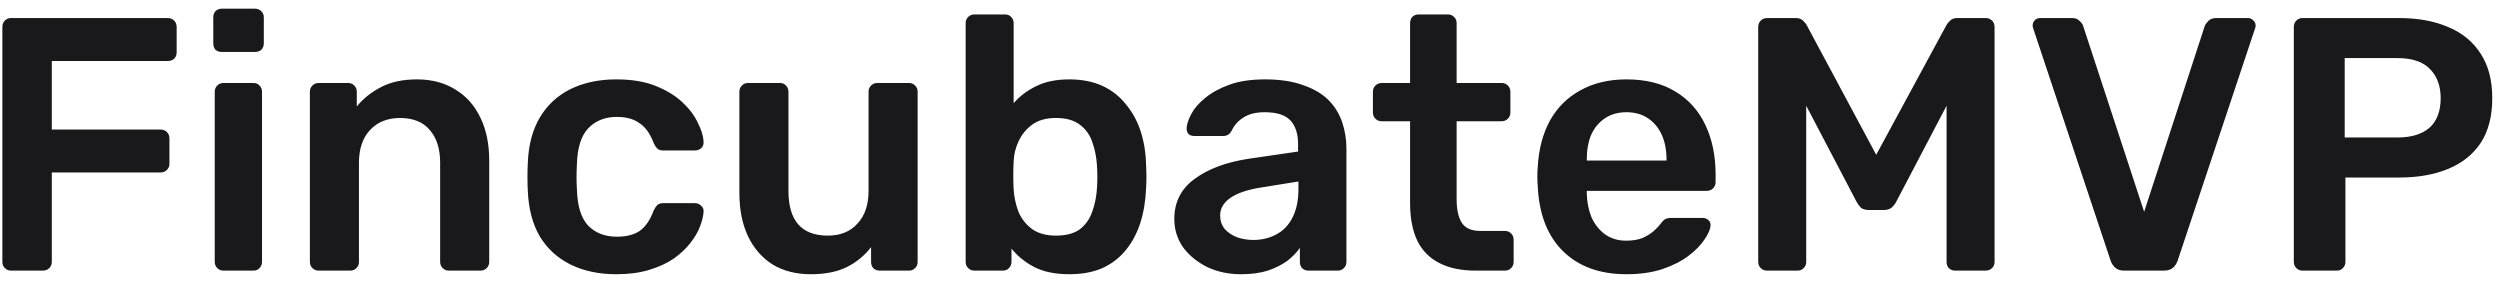<svg width="194" height="22" viewBox="0 0 194 22" fill="none" xmlns="http://www.w3.org/2000/svg">
<path d="M0.856 21C0.669 21 0.511 20.935 0.38 20.804C0.249 20.673 0.184 20.515 0.184 20.328V2.1C0.184 1.895 0.249 1.727 0.38 1.596C0.511 1.465 0.669 1.4 0.856 1.4H13.008C13.213 1.4 13.381 1.465 13.512 1.596C13.643 1.727 13.708 1.895 13.708 2.1V4.06C13.708 4.265 13.643 4.433 13.512 4.564C13.381 4.676 13.213 4.732 13.008 4.732H4.02V10.052H12.448C12.653 10.052 12.821 10.117 12.952 10.248C13.083 10.379 13.148 10.547 13.148 10.752V12.712C13.148 12.899 13.083 13.057 12.952 13.188C12.821 13.319 12.653 13.384 12.448 13.384H4.02V20.328C4.02 20.515 3.955 20.673 3.824 20.804C3.693 20.935 3.525 21 3.32 21H0.856ZM17.336 21C17.15 21 16.991 20.935 16.86 20.804C16.73 20.673 16.664 20.515 16.664 20.328V7.112C16.664 6.925 16.73 6.767 16.86 6.636C16.991 6.505 17.15 6.44 17.336 6.44H19.66C19.866 6.44 20.024 6.505 20.136 6.636C20.267 6.767 20.332 6.925 20.332 7.112V20.328C20.332 20.515 20.267 20.673 20.136 20.804C20.024 20.935 19.866 21 19.66 21H17.336ZM17.224 4.032C17.019 4.032 16.851 3.976 16.72 3.864C16.608 3.733 16.552 3.565 16.552 3.36V1.344C16.552 1.157 16.608 0.999 16.72 0.868C16.851 0.737 17.019 0.672 17.224 0.672H19.772C19.978 0.672 20.146 0.737 20.276 0.868C20.407 0.999 20.472 1.157 20.472 1.344V3.36C20.472 3.565 20.407 3.733 20.276 3.864C20.146 3.976 19.978 4.032 19.772 4.032H17.224ZM24.719 21C24.533 21 24.374 20.935 24.243 20.804C24.113 20.673 24.047 20.515 24.047 20.328V7.112C24.047 6.925 24.113 6.767 24.243 6.636C24.374 6.505 24.533 6.44 24.719 6.44H27.015C27.202 6.44 27.361 6.505 27.491 6.636C27.622 6.767 27.687 6.925 27.687 7.112V8.26C28.173 7.663 28.789 7.168 29.535 6.776C30.301 6.365 31.243 6.16 32.363 6.16C33.502 6.16 34.491 6.421 35.331 6.944C36.171 7.448 36.815 8.167 37.263 9.1C37.73 10.033 37.963 11.153 37.963 12.46V20.328C37.963 20.515 37.898 20.673 37.767 20.804C37.637 20.935 37.478 21 37.291 21H34.827C34.641 21 34.482 20.935 34.351 20.804C34.221 20.673 34.155 20.515 34.155 20.328V12.628C34.155 11.545 33.885 10.696 33.343 10.08C32.821 9.464 32.055 9.156 31.047 9.156C30.077 9.156 29.302 9.464 28.723 10.08C28.145 10.696 27.855 11.545 27.855 12.628V20.328C27.855 20.515 27.79 20.673 27.659 20.804C27.529 20.935 27.37 21 27.183 21H24.719ZM47.82 21.28C46.476 21.28 45.291 21.028 44.264 20.524C43.256 20.02 42.462 19.292 41.884 18.34C41.324 17.369 41.016 16.203 40.96 14.84C40.941 14.56 40.932 14.196 40.932 13.748C40.932 13.281 40.941 12.899 40.96 12.6C41.016 11.237 41.324 10.08 41.884 9.128C42.462 8.157 43.256 7.42 44.264 6.916C45.291 6.412 46.476 6.16 47.82 6.16C49.014 6.16 50.032 6.328 50.872 6.664C51.712 7 52.403 7.42 52.944 7.924C53.485 8.428 53.886 8.96 54.148 9.52C54.428 10.061 54.577 10.556 54.596 11.004C54.614 11.209 54.549 11.377 54.4 11.508C54.269 11.62 54.111 11.676 53.924 11.676H51.46C51.273 11.676 51.124 11.629 51.012 11.536C50.919 11.443 50.825 11.303 50.732 11.116C50.452 10.369 50.078 9.847 49.612 9.548C49.164 9.231 48.585 9.072 47.876 9.072C46.943 9.072 46.196 9.371 45.636 9.968C45.094 10.547 44.805 11.471 44.768 12.74C44.73 13.449 44.73 14.103 44.768 14.7C44.805 15.988 45.094 16.921 45.636 17.5C46.196 18.079 46.943 18.368 47.876 18.368C48.604 18.368 49.192 18.219 49.64 17.92C50.088 17.603 50.452 17.071 50.732 16.324C50.825 16.137 50.919 15.997 51.012 15.904C51.124 15.811 51.273 15.764 51.46 15.764H53.924C54.111 15.764 54.269 15.829 54.4 15.96C54.549 16.072 54.614 16.231 54.596 16.436C54.577 16.772 54.484 17.155 54.316 17.584C54.166 17.995 53.914 18.424 53.56 18.872C53.224 19.301 52.794 19.703 52.272 20.076C51.749 20.431 51.114 20.72 50.368 20.944C49.64 21.168 48.791 21.28 47.82 21.28ZM62.92 21.28C61.781 21.28 60.792 21.028 59.952 20.524C59.131 20.001 58.496 19.273 58.048 18.34C57.6 17.388 57.376 16.268 57.376 14.98V7.112C57.376 6.925 57.441 6.767 57.572 6.636C57.703 6.505 57.861 6.44 58.048 6.44H60.512C60.717 6.44 60.876 6.505 60.988 6.636C61.119 6.767 61.184 6.925 61.184 7.112V14.812C61.184 17.127 62.201 18.284 64.236 18.284C65.207 18.284 65.972 17.976 66.532 17.36C67.111 16.744 67.4 15.895 67.4 14.812V7.112C67.4 6.925 67.465 6.767 67.596 6.636C67.727 6.505 67.885 6.44 68.072 6.44H70.536C70.723 6.44 70.881 6.505 71.012 6.636C71.143 6.767 71.208 6.925 71.208 7.112V20.328C71.208 20.515 71.143 20.673 71.012 20.804C70.881 20.935 70.723 21 70.536 21H68.268C68.063 21 67.895 20.935 67.764 20.804C67.652 20.673 67.596 20.515 67.596 20.328V19.18C67.092 19.833 66.467 20.347 65.72 20.72C64.973 21.093 64.04 21.28 62.92 21.28ZM82.971 21.28C81.888 21.28 80.983 21.093 80.255 20.72C79.545 20.347 78.957 19.871 78.491 19.292V20.328C78.491 20.515 78.425 20.673 78.295 20.804C78.183 20.935 78.024 21 77.819 21H75.607C75.42 21 75.261 20.935 75.131 20.804C75 20.673 74.935 20.515 74.935 20.328V1.792C74.935 1.605 75 1.447 75.131 1.316C75.261 1.185 75.42 1.12 75.607 1.12H77.987C78.192 1.12 78.351 1.185 78.463 1.316C78.593 1.447 78.659 1.605 78.659 1.792V8.008C79.125 7.467 79.704 7.028 80.395 6.692C81.104 6.337 81.963 6.16 82.971 6.16C83.96 6.16 84.819 6.328 85.547 6.664C86.275 7 86.881 7.476 87.367 8.092C87.871 8.689 88.253 9.389 88.515 10.192C88.776 10.995 88.916 11.863 88.935 12.796C88.953 13.132 88.963 13.44 88.963 13.72C88.963 13.981 88.953 14.28 88.935 14.616C88.897 15.587 88.748 16.483 88.487 17.304C88.225 18.107 87.852 18.807 87.367 19.404C86.881 20.001 86.275 20.468 85.547 20.804C84.819 21.121 83.96 21.28 82.971 21.28ZM81.935 18.284C82.737 18.284 83.363 18.116 83.811 17.78C84.259 17.425 84.576 16.968 84.763 16.408C84.968 15.848 85.089 15.232 85.127 14.56C85.164 14 85.164 13.44 85.127 12.88C85.089 12.208 84.968 11.592 84.763 11.032C84.576 10.472 84.259 10.024 83.811 9.688C83.363 9.333 82.737 9.156 81.935 9.156C81.188 9.156 80.581 9.324 80.115 9.66C79.648 9.996 79.293 10.425 79.051 10.948C78.808 11.452 78.677 11.984 78.659 12.544C78.64 12.88 78.631 13.244 78.631 13.636C78.631 14.009 78.64 14.364 78.659 14.7C78.696 15.279 78.817 15.848 79.023 16.408C79.247 16.949 79.592 17.397 80.059 17.752C80.544 18.107 81.169 18.284 81.935 18.284ZM96.306 21.28C95.336 21.28 94.459 21.093 93.674 20.72C92.891 20.328 92.265 19.815 91.799 19.18C91.35 18.527 91.126 17.799 91.126 16.996C91.126 15.689 91.649 14.653 92.695 13.888C93.758 13.104 95.159 12.581 96.894 12.32L100.73 11.76V11.172C100.73 10.388 100.534 9.781 100.142 9.352C99.751 8.923 99.079 8.708 98.126 8.708C97.454 8.708 96.904 8.848 96.475 9.128C96.064 9.389 95.756 9.744 95.55 10.192C95.401 10.435 95.186 10.556 94.906 10.556H92.695C92.489 10.556 92.331 10.5 92.219 10.388C92.125 10.276 92.079 10.127 92.079 9.94C92.097 9.641 92.219 9.277 92.442 8.848C92.666 8.419 93.021 8.008 93.507 7.616C93.992 7.205 94.617 6.86 95.382 6.58C96.148 6.3 97.072 6.16 98.154 6.16C99.331 6.16 100.32 6.309 101.122 6.608C101.944 6.888 102.597 7.271 103.082 7.756C103.568 8.241 103.922 8.811 104.146 9.464C104.37 10.117 104.482 10.808 104.482 11.536V20.328C104.482 20.515 104.417 20.673 104.286 20.804C104.156 20.935 103.997 21 103.81 21H101.542C101.337 21 101.169 20.935 101.038 20.804C100.926 20.673 100.87 20.515 100.87 20.328V19.236C100.628 19.591 100.301 19.927 99.891 20.244C99.48 20.543 98.976 20.795 98.379 21C97.8 21.187 97.109 21.28 96.306 21.28ZM97.258 18.62C97.912 18.62 98.5 18.48 99.022 18.2C99.564 17.92 99.984 17.491 100.282 16.912C100.6 16.315 100.758 15.568 100.758 14.672V14.084L97.959 14.532C96.857 14.7 96.036 14.971 95.495 15.344C94.953 15.717 94.683 16.175 94.683 16.716C94.683 17.127 94.804 17.481 95.046 17.78C95.308 18.06 95.635 18.275 96.026 18.424C96.418 18.555 96.829 18.62 97.258 18.62ZM114.518 21C113.398 21 112.455 20.804 111.69 20.412C110.925 20.02 110.355 19.441 109.982 18.676C109.609 17.892 109.422 16.921 109.422 15.764V9.408H107.21C107.023 9.408 106.865 9.343 106.734 9.212C106.603 9.081 106.538 8.923 106.538 8.736V7.112C106.538 6.925 106.603 6.767 106.734 6.636C106.865 6.505 107.023 6.44 107.21 6.44H109.422V1.792C109.422 1.605 109.478 1.447 109.59 1.316C109.721 1.185 109.889 1.12 110.094 1.12H112.362C112.549 1.12 112.707 1.185 112.838 1.316C112.969 1.447 113.034 1.605 113.034 1.792V6.44H116.534C116.721 6.44 116.879 6.505 117.01 6.636C117.141 6.767 117.206 6.925 117.206 7.112V8.736C117.206 8.923 117.141 9.081 117.01 9.212C116.879 9.343 116.721 9.408 116.534 9.408H113.034V15.484C113.034 16.249 113.165 16.847 113.426 17.276C113.706 17.705 114.182 17.92 114.854 17.92H116.786C116.973 17.92 117.131 17.985 117.262 18.116C117.393 18.247 117.458 18.405 117.458 18.592V20.328C117.458 20.515 117.393 20.673 117.262 20.804C117.131 20.935 116.973 21 116.786 21H114.518ZM126.214 21.28C124.142 21.28 122.499 20.683 121.286 19.488C120.072 18.293 119.419 16.595 119.326 14.392C119.307 14.205 119.298 13.972 119.298 13.692C119.298 13.393 119.307 13.16 119.326 12.992C119.4 11.592 119.718 10.379 120.278 9.352C120.856 8.325 121.65 7.541 122.658 7C123.666 6.44 124.851 6.16 126.214 6.16C127.726 6.16 128.995 6.477 130.022 7.112C131.048 7.728 131.823 8.596 132.346 9.716C132.868 10.817 133.13 12.096 133.13 13.552V14.14C133.13 14.327 133.064 14.485 132.934 14.616C132.803 14.747 132.635 14.812 132.43 14.812H123.134C123.134 14.812 123.134 14.84 123.134 14.896C123.134 14.952 123.134 14.999 123.134 15.036C123.152 15.689 123.274 16.296 123.498 16.856C123.74 17.397 124.086 17.836 124.534 18.172C125 18.508 125.551 18.676 126.186 18.676C126.708 18.676 127.147 18.601 127.502 18.452C127.856 18.284 128.146 18.097 128.37 17.892C128.594 17.687 128.752 17.519 128.846 17.388C129.014 17.164 129.144 17.033 129.238 16.996C129.35 16.94 129.508 16.912 129.714 16.912H132.122C132.308 16.912 132.458 16.968 132.57 17.08C132.7 17.192 132.756 17.332 132.738 17.5C132.719 17.799 132.56 18.163 132.262 18.592C131.982 19.021 131.571 19.441 131.03 19.852C130.488 20.263 129.807 20.608 128.986 20.888C128.183 21.149 127.259 21.28 126.214 21.28ZM123.134 12.46H129.322V12.376C129.322 11.648 129.2 11.013 128.958 10.472C128.715 9.931 128.36 9.501 127.894 9.184C127.427 8.867 126.867 8.708 126.214 8.708C125.56 8.708 125 8.867 124.534 9.184C124.067 9.501 123.712 9.931 123.47 10.472C123.246 11.013 123.134 11.648 123.134 12.376V12.46ZM137.138 21C136.933 21 136.765 20.935 136.634 20.804C136.503 20.673 136.438 20.515 136.438 20.328V2.1C136.438 1.895 136.503 1.727 136.634 1.596C136.765 1.465 136.933 1.4 137.138 1.4H139.35C139.611 1.4 139.807 1.475 139.938 1.624C140.069 1.755 140.153 1.857 140.19 1.932L145.594 12.012L151.054 1.932C151.091 1.857 151.175 1.755 151.306 1.624C151.437 1.475 151.633 1.4 151.894 1.4H154.078C154.283 1.4 154.451 1.465 154.582 1.596C154.713 1.727 154.778 1.895 154.778 2.1V20.328C154.778 20.515 154.713 20.673 154.582 20.804C154.451 20.935 154.283 21 154.078 21H151.726C151.521 21 151.353 20.935 151.222 20.804C151.11 20.673 151.054 20.515 151.054 20.328V8.204L147.134 15.68C147.041 15.848 146.919 15.997 146.77 16.128C146.621 16.24 146.425 16.296 146.182 16.296H145.034C144.773 16.296 144.567 16.24 144.418 16.128C144.287 15.997 144.175 15.848 144.082 15.68L140.162 8.204V20.328C140.162 20.515 140.097 20.673 139.966 20.804C139.835 20.935 139.677 21 139.49 21H137.138ZM164.845 21C164.547 21 164.313 20.925 164.145 20.776C163.977 20.627 163.856 20.44 163.781 20.216L157.789 2.24C157.752 2.147 157.733 2.063 157.733 1.988C157.733 1.82 157.789 1.68 157.901 1.568C158.013 1.456 158.153 1.4 158.321 1.4H160.785C161.047 1.4 161.243 1.475 161.373 1.624C161.523 1.755 161.616 1.885 161.653 2.016L166.385 16.436L171.089 2.016C171.145 1.885 171.239 1.755 171.369 1.624C171.519 1.475 171.724 1.4 171.985 1.4H174.449C174.599 1.4 174.729 1.456 174.841 1.568C174.972 1.68 175.037 1.82 175.037 1.988C175.037 2.063 175.019 2.147 174.981 2.24L168.989 20.216C168.915 20.44 168.793 20.627 168.625 20.776C168.457 20.925 168.224 21 167.925 21H164.845ZM178.672 21C178.486 21 178.327 20.935 178.196 20.804C178.066 20.673 178 20.515 178 20.328V2.1C178 1.895 178.066 1.727 178.196 1.596C178.327 1.465 178.486 1.4 178.672 1.4H186.176C187.632 1.4 188.902 1.633 189.984 2.1C191.067 2.548 191.907 3.239 192.504 4.172C193.102 5.087 193.4 6.235 193.4 7.616C193.4 9.016 193.102 10.173 192.504 11.088C191.907 11.984 191.067 12.656 189.984 13.104C188.902 13.552 187.632 13.776 186.176 13.776H182.004V20.328C182.004 20.515 181.939 20.673 181.808 20.804C181.696 20.935 181.538 21 181.332 21H178.672ZM181.948 10.668H186.036C187.119 10.668 187.95 10.416 188.528 9.912C189.107 9.389 189.396 8.624 189.396 7.616C189.396 6.683 189.126 5.936 188.584 5.376C188.043 4.797 187.194 4.508 186.036 4.508H181.948V10.668Z" fill="#19191B"/>
</svg>
